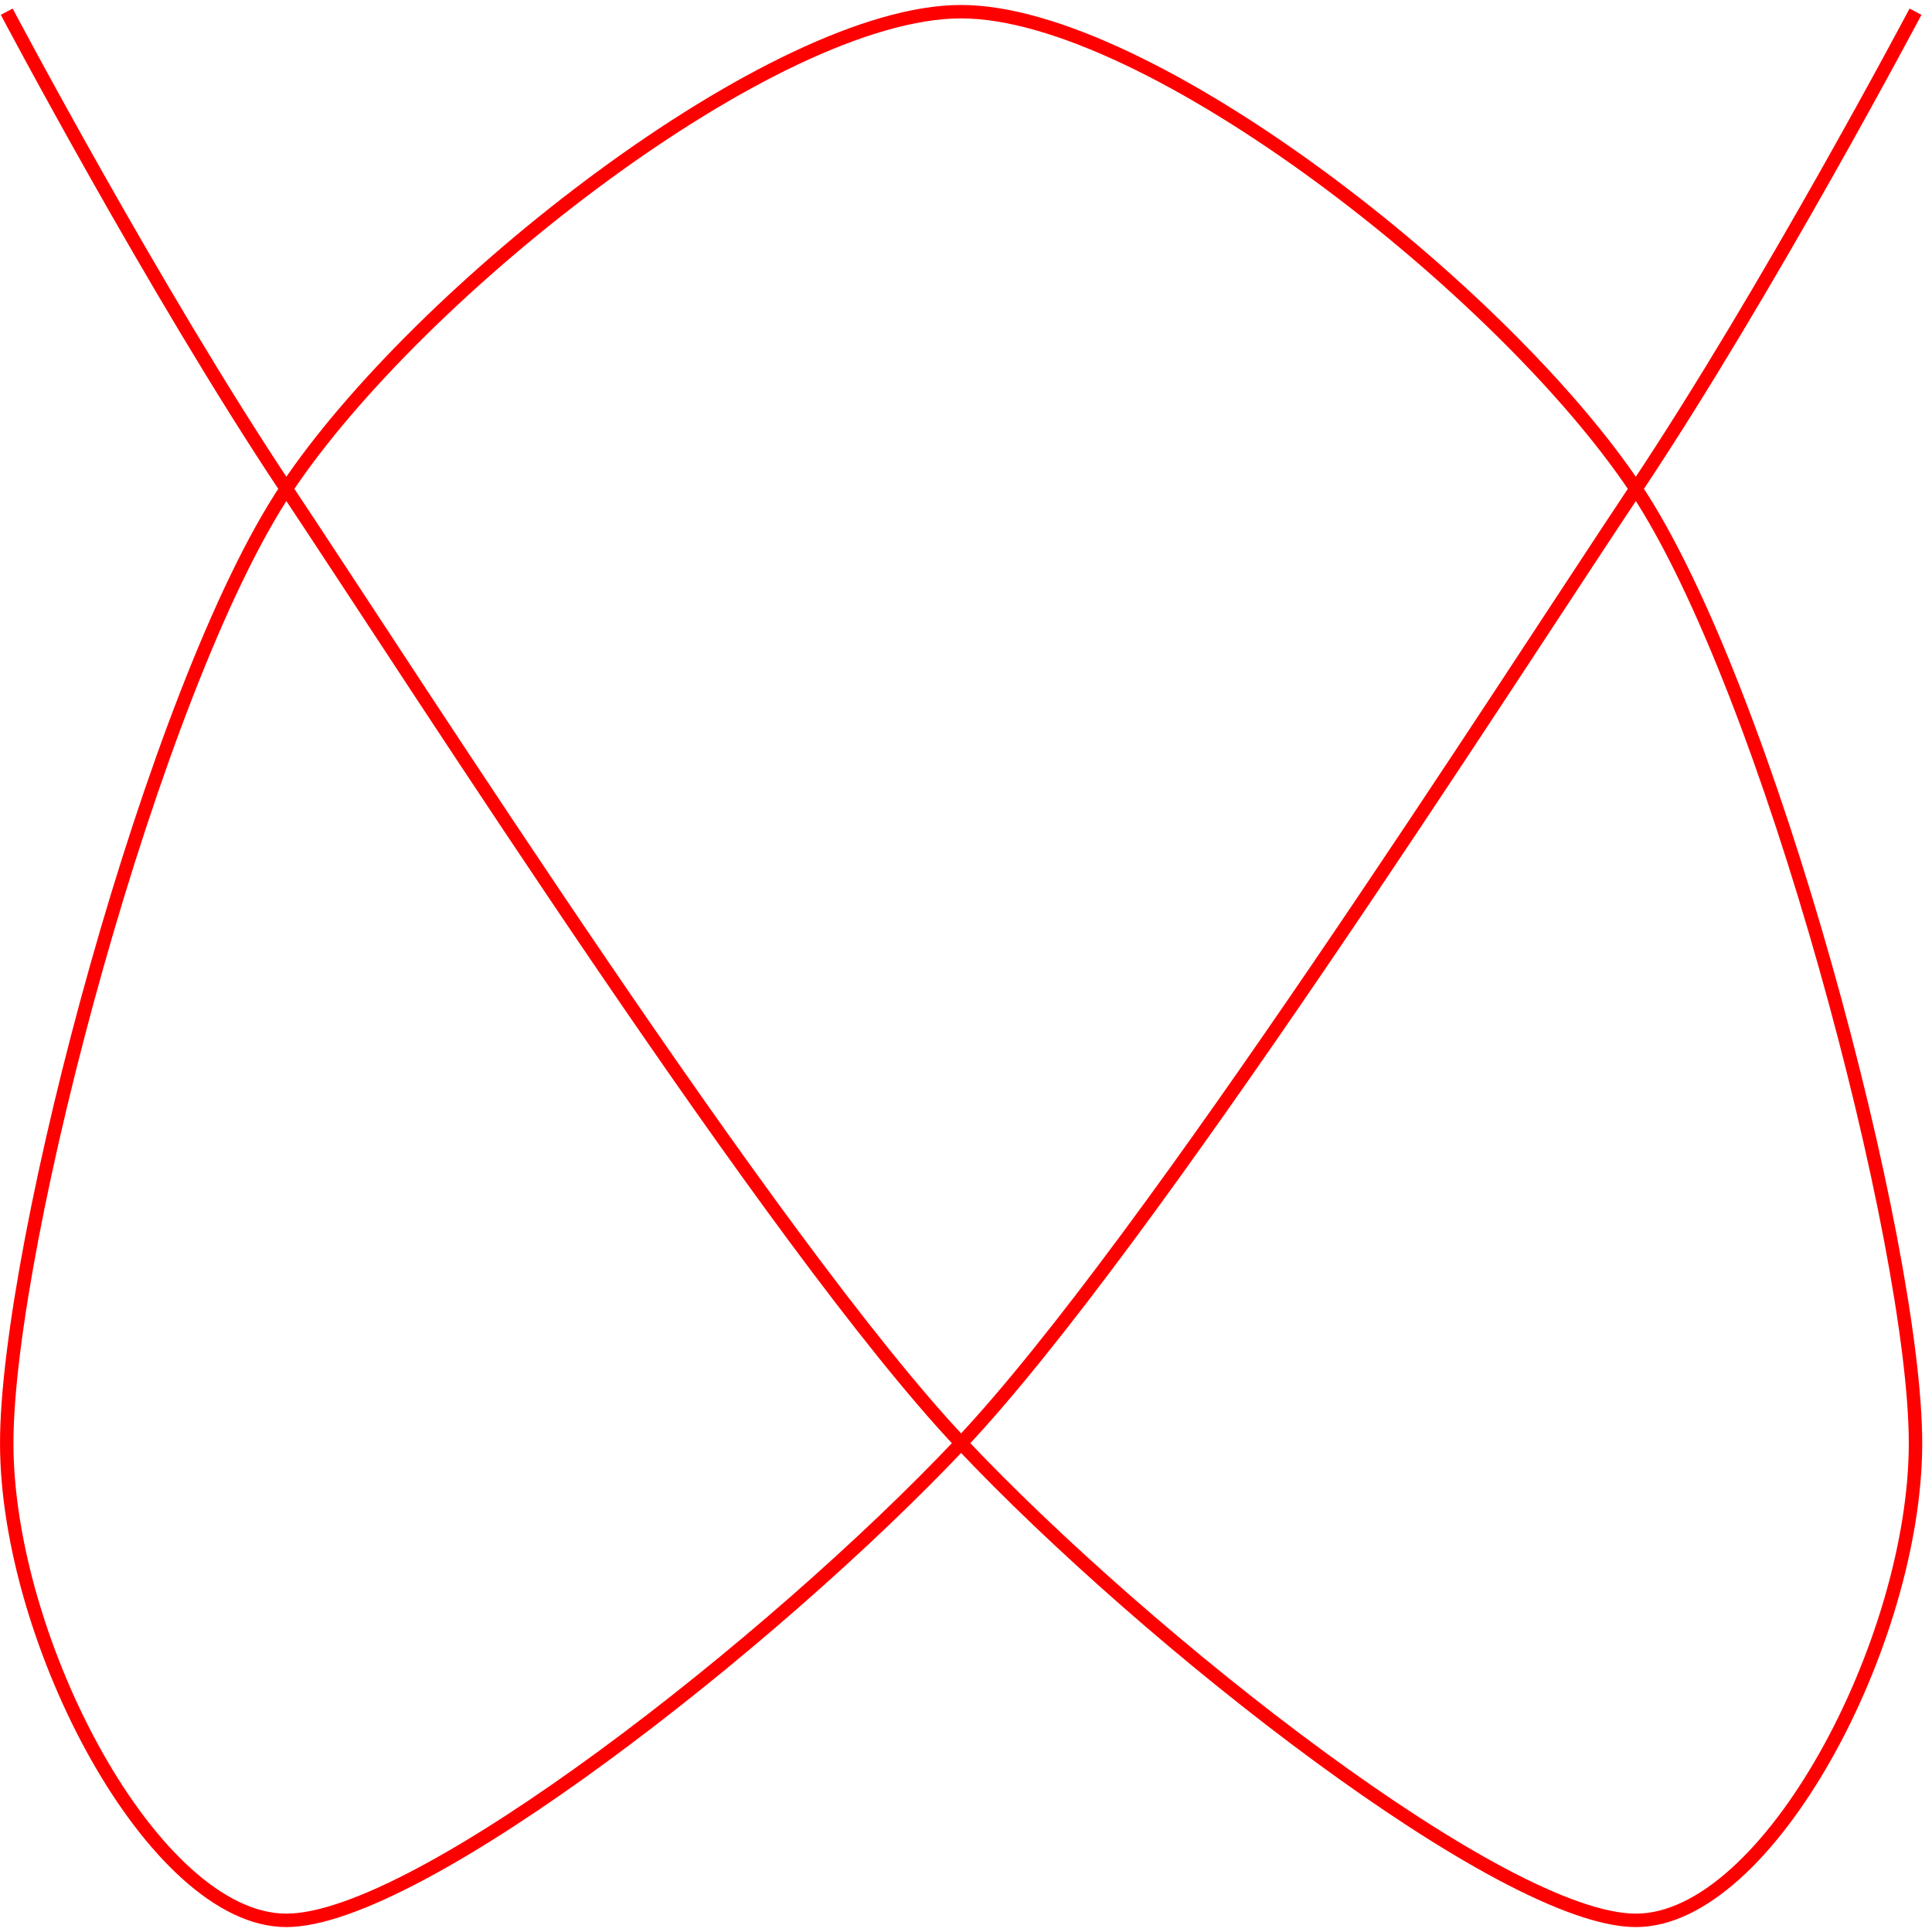 <svg xmlns="http://www.w3.org/2000/svg" width="96" height="96" viewBox="1872.023 1483.067 57.385 57.385"><path id="page1" fill="none" stroke="red" stroke-width=".399" d="M1928.918 1483.414s-4.371 8.273-8.305 14.172c-3.933 5.898-14.48 22.45-20.043 28.348s-16.113 14.172-20.043 14.172c-3.933 0-8.304-8.274-8.304-14.172s4.37-22.45 8.304-28.348c3.93-5.898 14.48-14.172 20.043-14.172s16.11 8.273 20.043 14.172c3.934 5.898 8.305 22.45 8.305 28.348s-4.371 14.172-8.305 14.172-14.48-8.274-20.043-14.172-16.113-22.45-20.043-28.348c-3.933-5.898-8.304-14.172-8.304-14.172s4.37 8.273 8.304 14.172c3.93 5.898 14.48 22.45 20.043 28.348s16.11 14.172 20.043 14.172 8.305-8.274 8.305-14.172-4.371-22.45-8.305-28.348-14.48-14.172-20.043-14.172-16.113 8.273-20.043 14.172c-3.933 5.898-8.304 22.45-8.304 28.348s4.37 14.172 8.304 14.172c3.93 0 14.48-8.274 20.043-14.172s16.11-22.45 20.043-28.348c3.934-5.898 8.305-14.172 8.305-14.172"/><script type="text/ecmascript">if(window.parent.postMessage)window.parent.postMessage(&quot;36|72|72|&quot;+window.location,&quot;*&quot;);</script></svg>